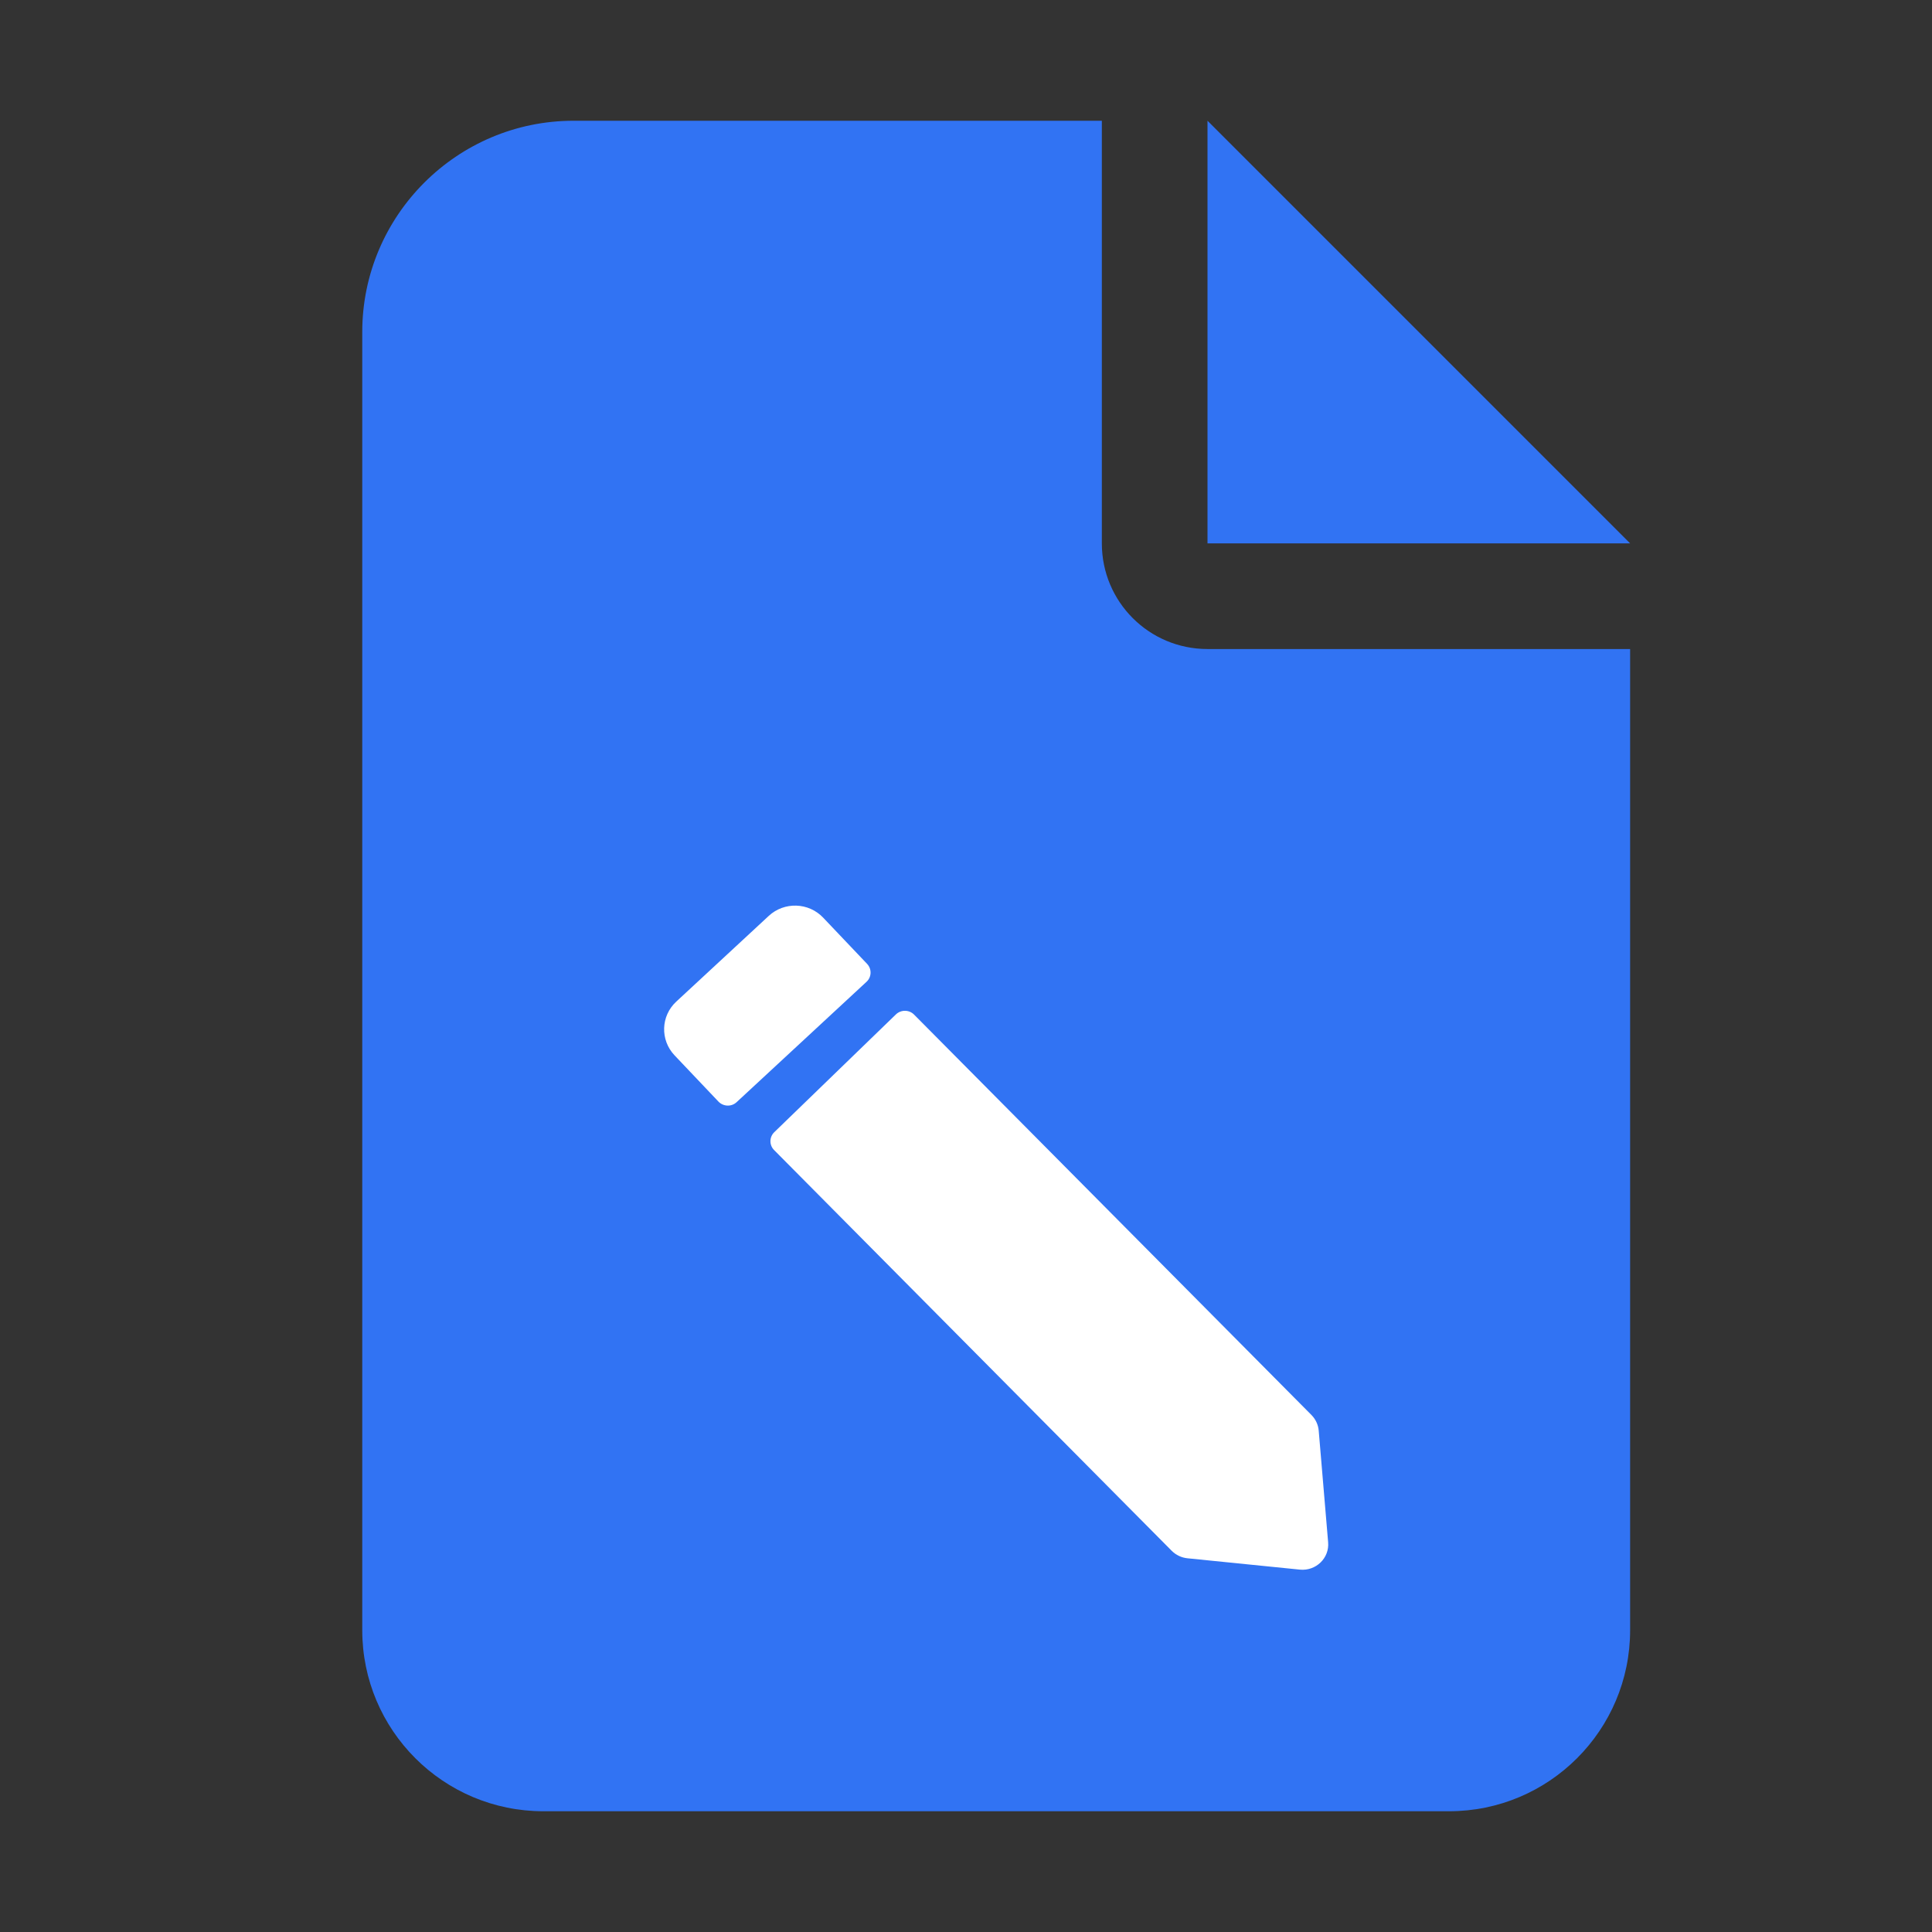 <?xml version="1.0" encoding="UTF-8"?> <svg xmlns="http://www.w3.org/2000/svg" width="32" height="32" viewBox="0 0 32 32" fill="none"><rect x="0" y="0" width="32" height="32" fill="#333333" stroke="none"/><path d="M27 9H20V2L27 9Z" fill="#3173F3"></path><path d="M6 5.5C6 3.57 7.57 2 9.5 2H18.25V9C18.25 9.968 19.032 10.75 20 10.75H27V17.624V27C27 28.657 25.657 30 24 30H9C7.343 30 6 28.657 6 27V5.5Z" fill="#3173F3"></path><path fill-rule="evenodd" clip-rule="evenodd" d="M14.839 16.802C14.923 16.721 15.058 16.722 15.14 16.805L21.722 23.437C21.791 23.507 21.834 23.599 21.842 23.696L21.998 25.545C22.021 25.807 21.796 26.024 21.531 25.998L19.668 25.81C19.569 25.8 19.477 25.756 19.407 25.686L12.822 19.049C12.739 18.966 12.741 18.833 12.825 18.752L14.839 16.802ZM11.202 16.589C10.944 16.827 10.932 17.226 11.173 17.48L11.9 18.246C11.981 18.33 12.116 18.335 12.201 18.255L14.352 16.262C14.438 16.183 14.442 16.05 14.362 15.965L13.634 15.199C13.393 14.945 12.989 14.932 12.732 15.171L11.202 16.589Z" fill="white"></path></svg> 